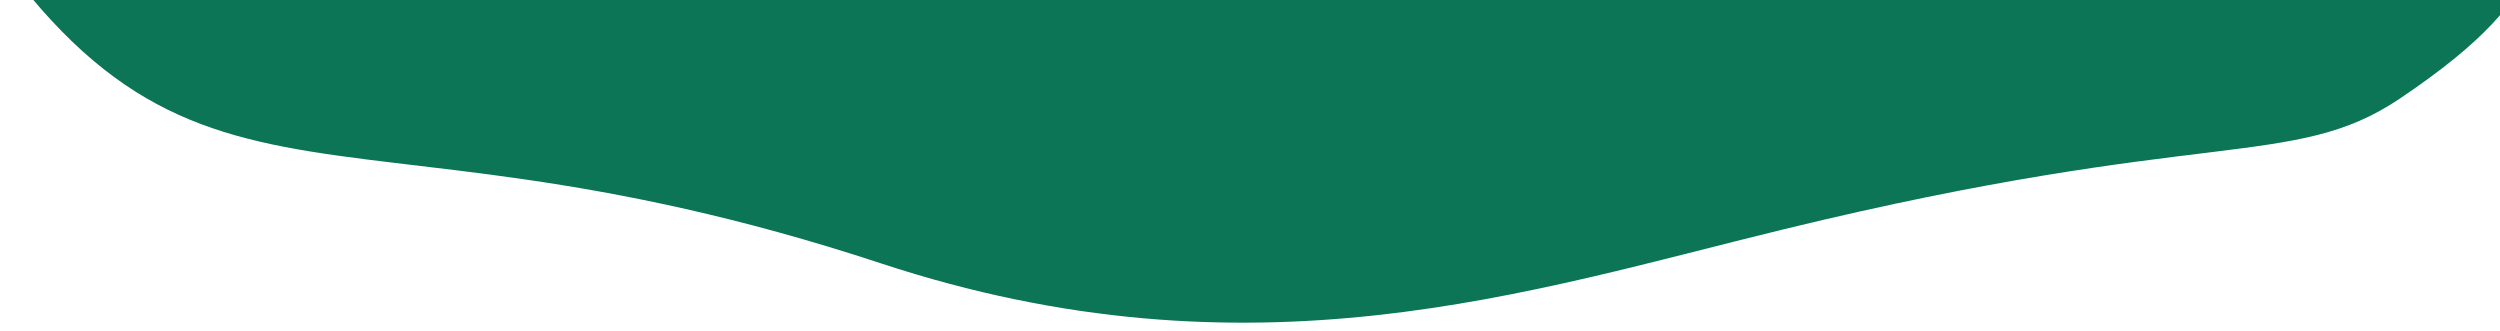 <svg width="1201" height="159" viewBox="0 0 1201 159" fill="none" xmlns="http://www.w3.org/2000/svg">
<g clip-path="url(#clip0_1063_15261)">
<mask id="mask0_1063_15261" style="mask-type:luminance" maskUnits="userSpaceOnUse" x="-44" y="-411" width="1343" height="570">
<path d="M1299 -410.553H-44V159H1299V-410.553Z" fill="white"/>
</mask>
<g mask="url(#mask0_1063_15261)">
<path d="M-33.221 -72.165C86.097 134.092 148.2 35.965 423.048 126.465C601.245 185.241 735.029 139.76 857.185 110.077C1059.56 60.848 1101.54 81.82 1152.72 47.471C1236.38 -8.756 1205.87 -24.758 1246.25 -68.279C1294.18 -119.567 1310.64 -189.744 1286.73 -224.722C1262.81 -259.7 1176 -286.114 1102.36 -278.197C1035.73 -271.051 926.872 -264.316 848.167 -304.95C750.044 -355.591 631.096 -435.487 465.102 -401.879C237.345 -355.871 -100.207 -237.087 -33.221 -72.165Z" fill="#0B7556"/>
</g>
</g>
<defs>
<clipPath id="clip0_1063_15261">
<rect width="1201" height="159" fill="white"/>
</clipPath>
</defs>
</svg>
